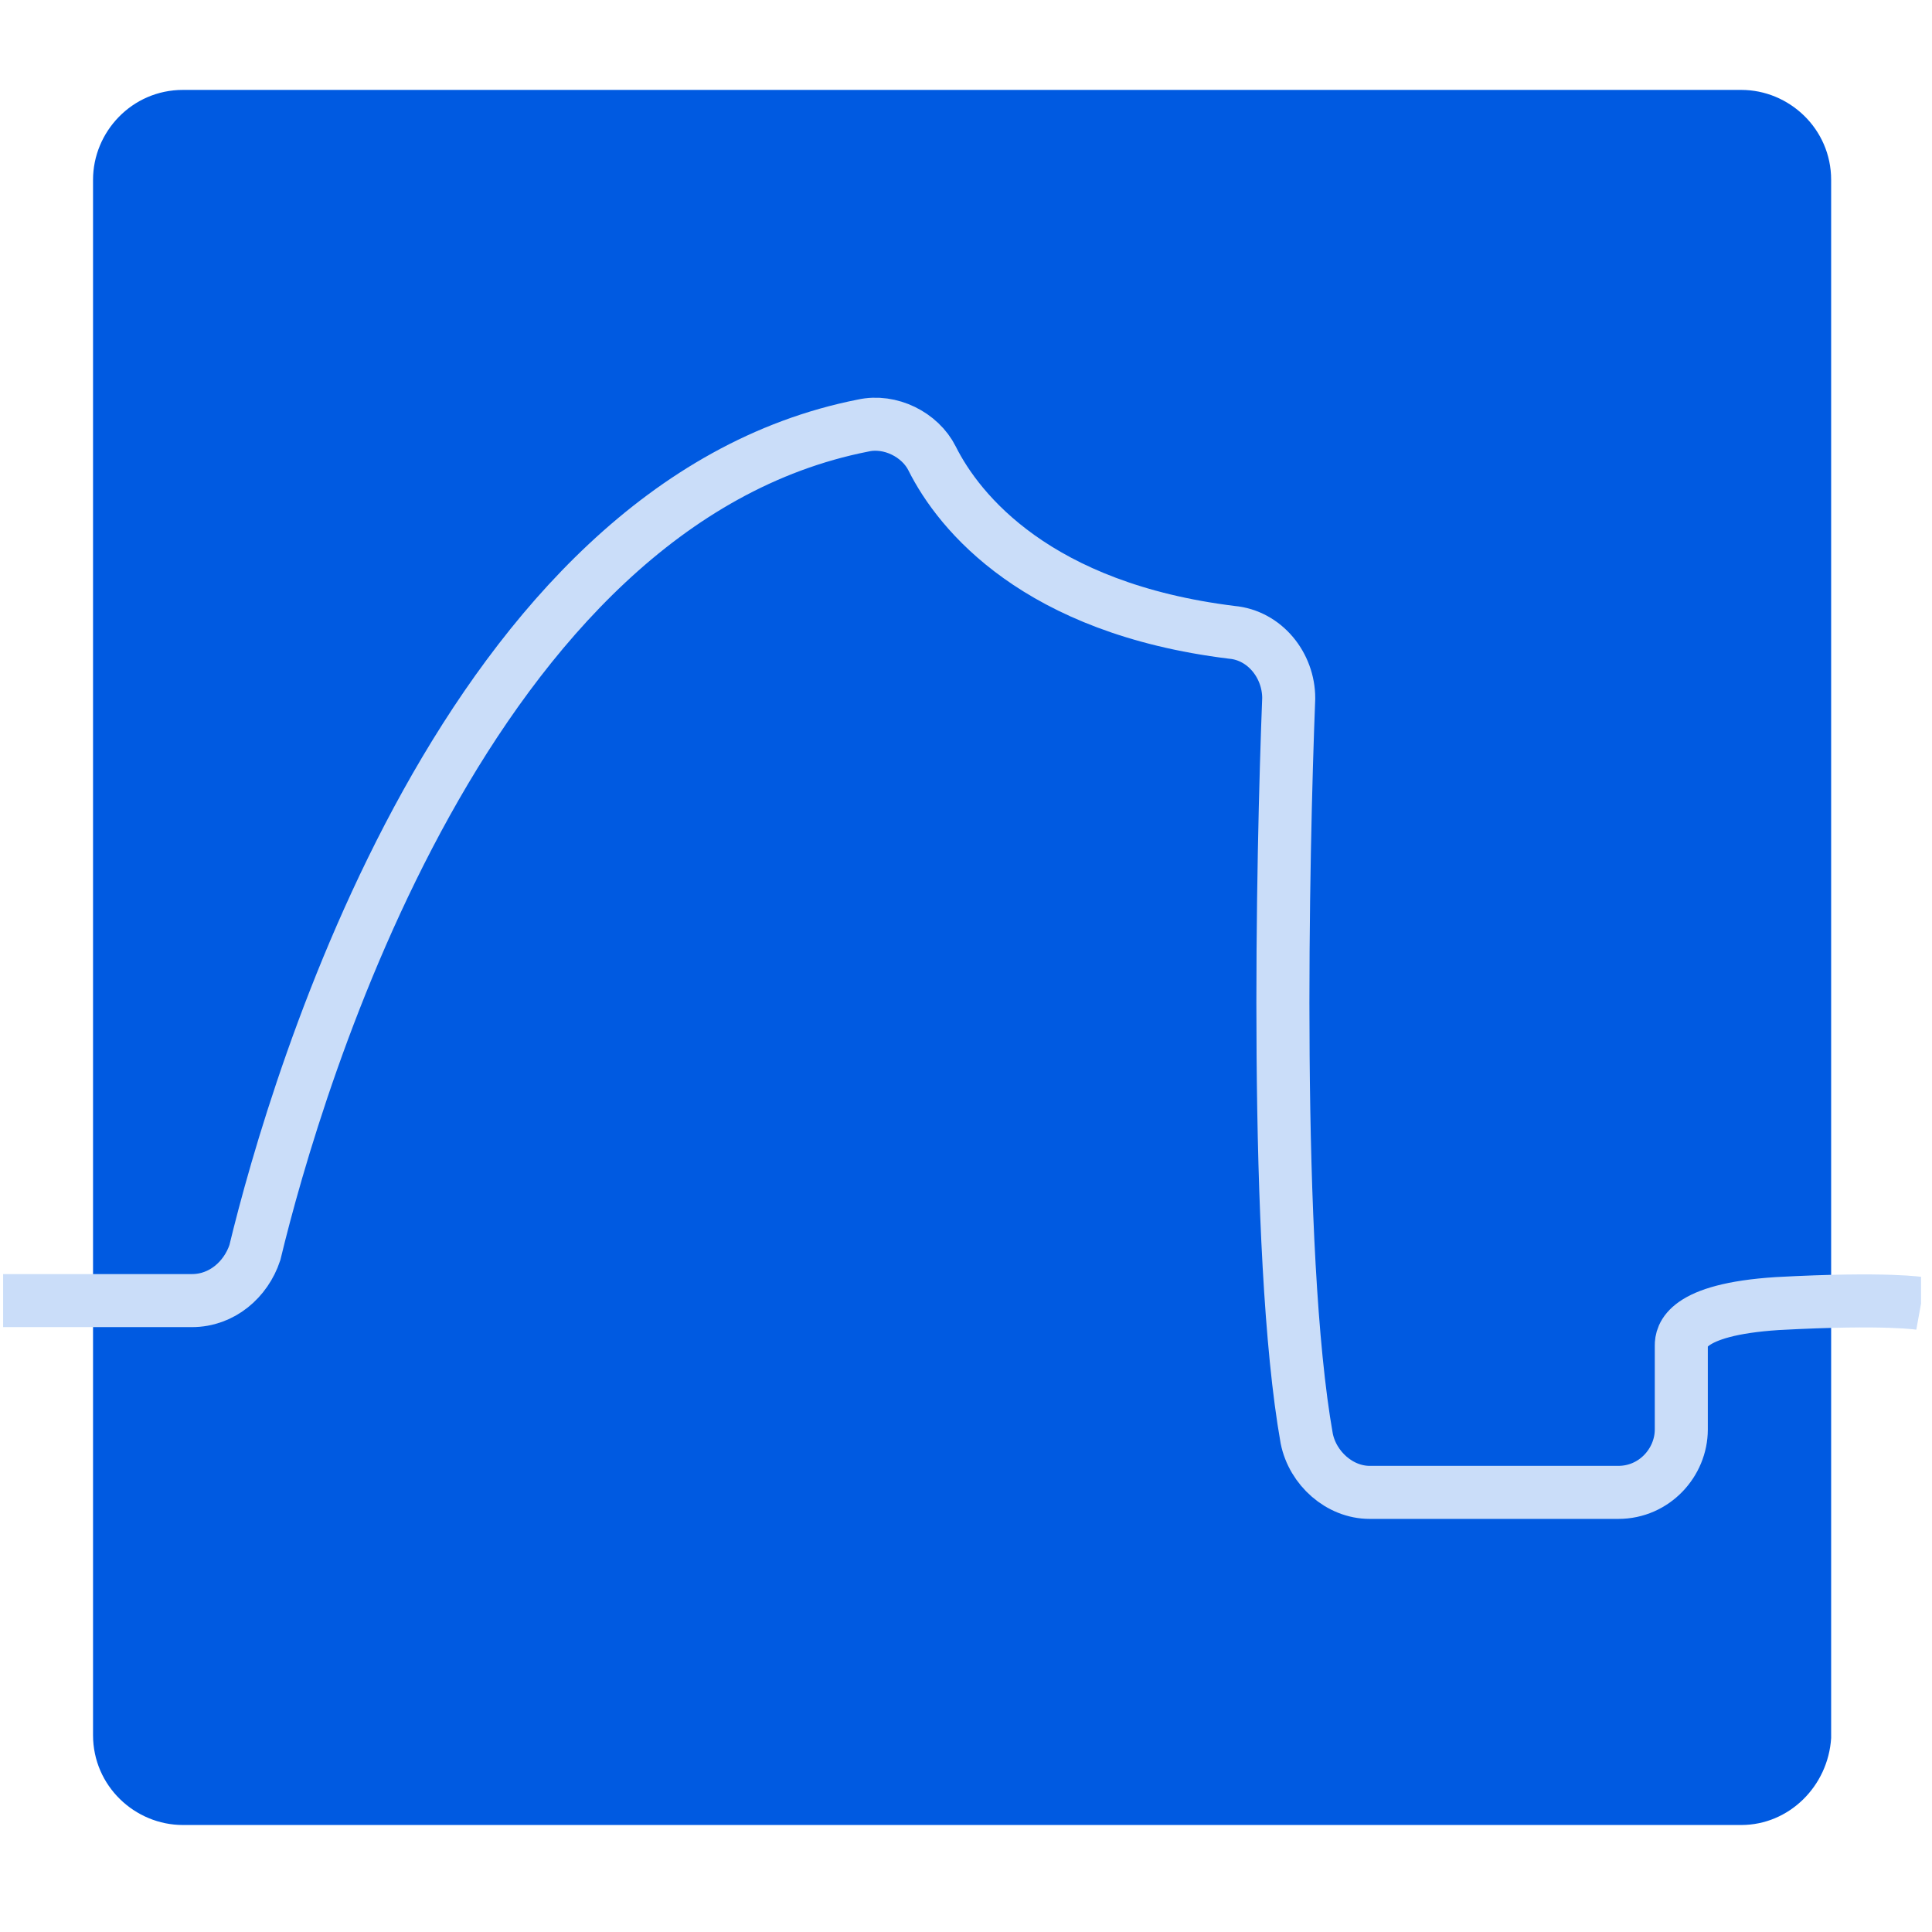 <svg width="97" height="97" viewBox="0 0 97 97" fill="none" xmlns="http://www.w3.org/2000/svg">
<g clip-path="url(#clip0_42_338)">
<path d="M87.422 91.628H9.185C6.777 91.628 4.671 89.672 4.671 87.115V9.027C4.671 6.62 6.627 4.514 9.185 4.514H87.422C89.83 4.514 91.936 6.47 91.936 9.027V87.265C91.785 89.672 89.83 91.628 87.422 91.628Z" fill="#005AE1"/>
<path d="M0.157 65.299H9.636C11.141 65.299 12.344 64.246 12.796 62.892C14.902 54.165 23.478 25.277 43.338 21.365C44.693 21.064 46.197 21.817 46.799 23.02C48.153 25.729 52.065 30.543 61.845 31.747C63.5 31.897 64.703 33.402 64.703 35.057C64.402 42.73 63.951 62.892 65.606 72.22C65.907 73.725 67.261 74.928 68.766 74.928H81.254C83.059 74.928 84.413 73.424 84.413 71.769V68.007C84.413 67.857 84.413 67.706 84.413 67.556C84.413 67.104 84.564 65.75 89.228 65.449C94.795 65.148 96.45 65.449 96.45 65.449" stroke="#CADDF9" stroke-width="2.663" stroke-miterlimit="10"/>
</g>
<defs>
<clipPath id="clip0_42_338">
<rect width="96.293" height="96.142" fill="white" transform="translate(0.157)"/>
</clipPath>
</defs>
</svg>
